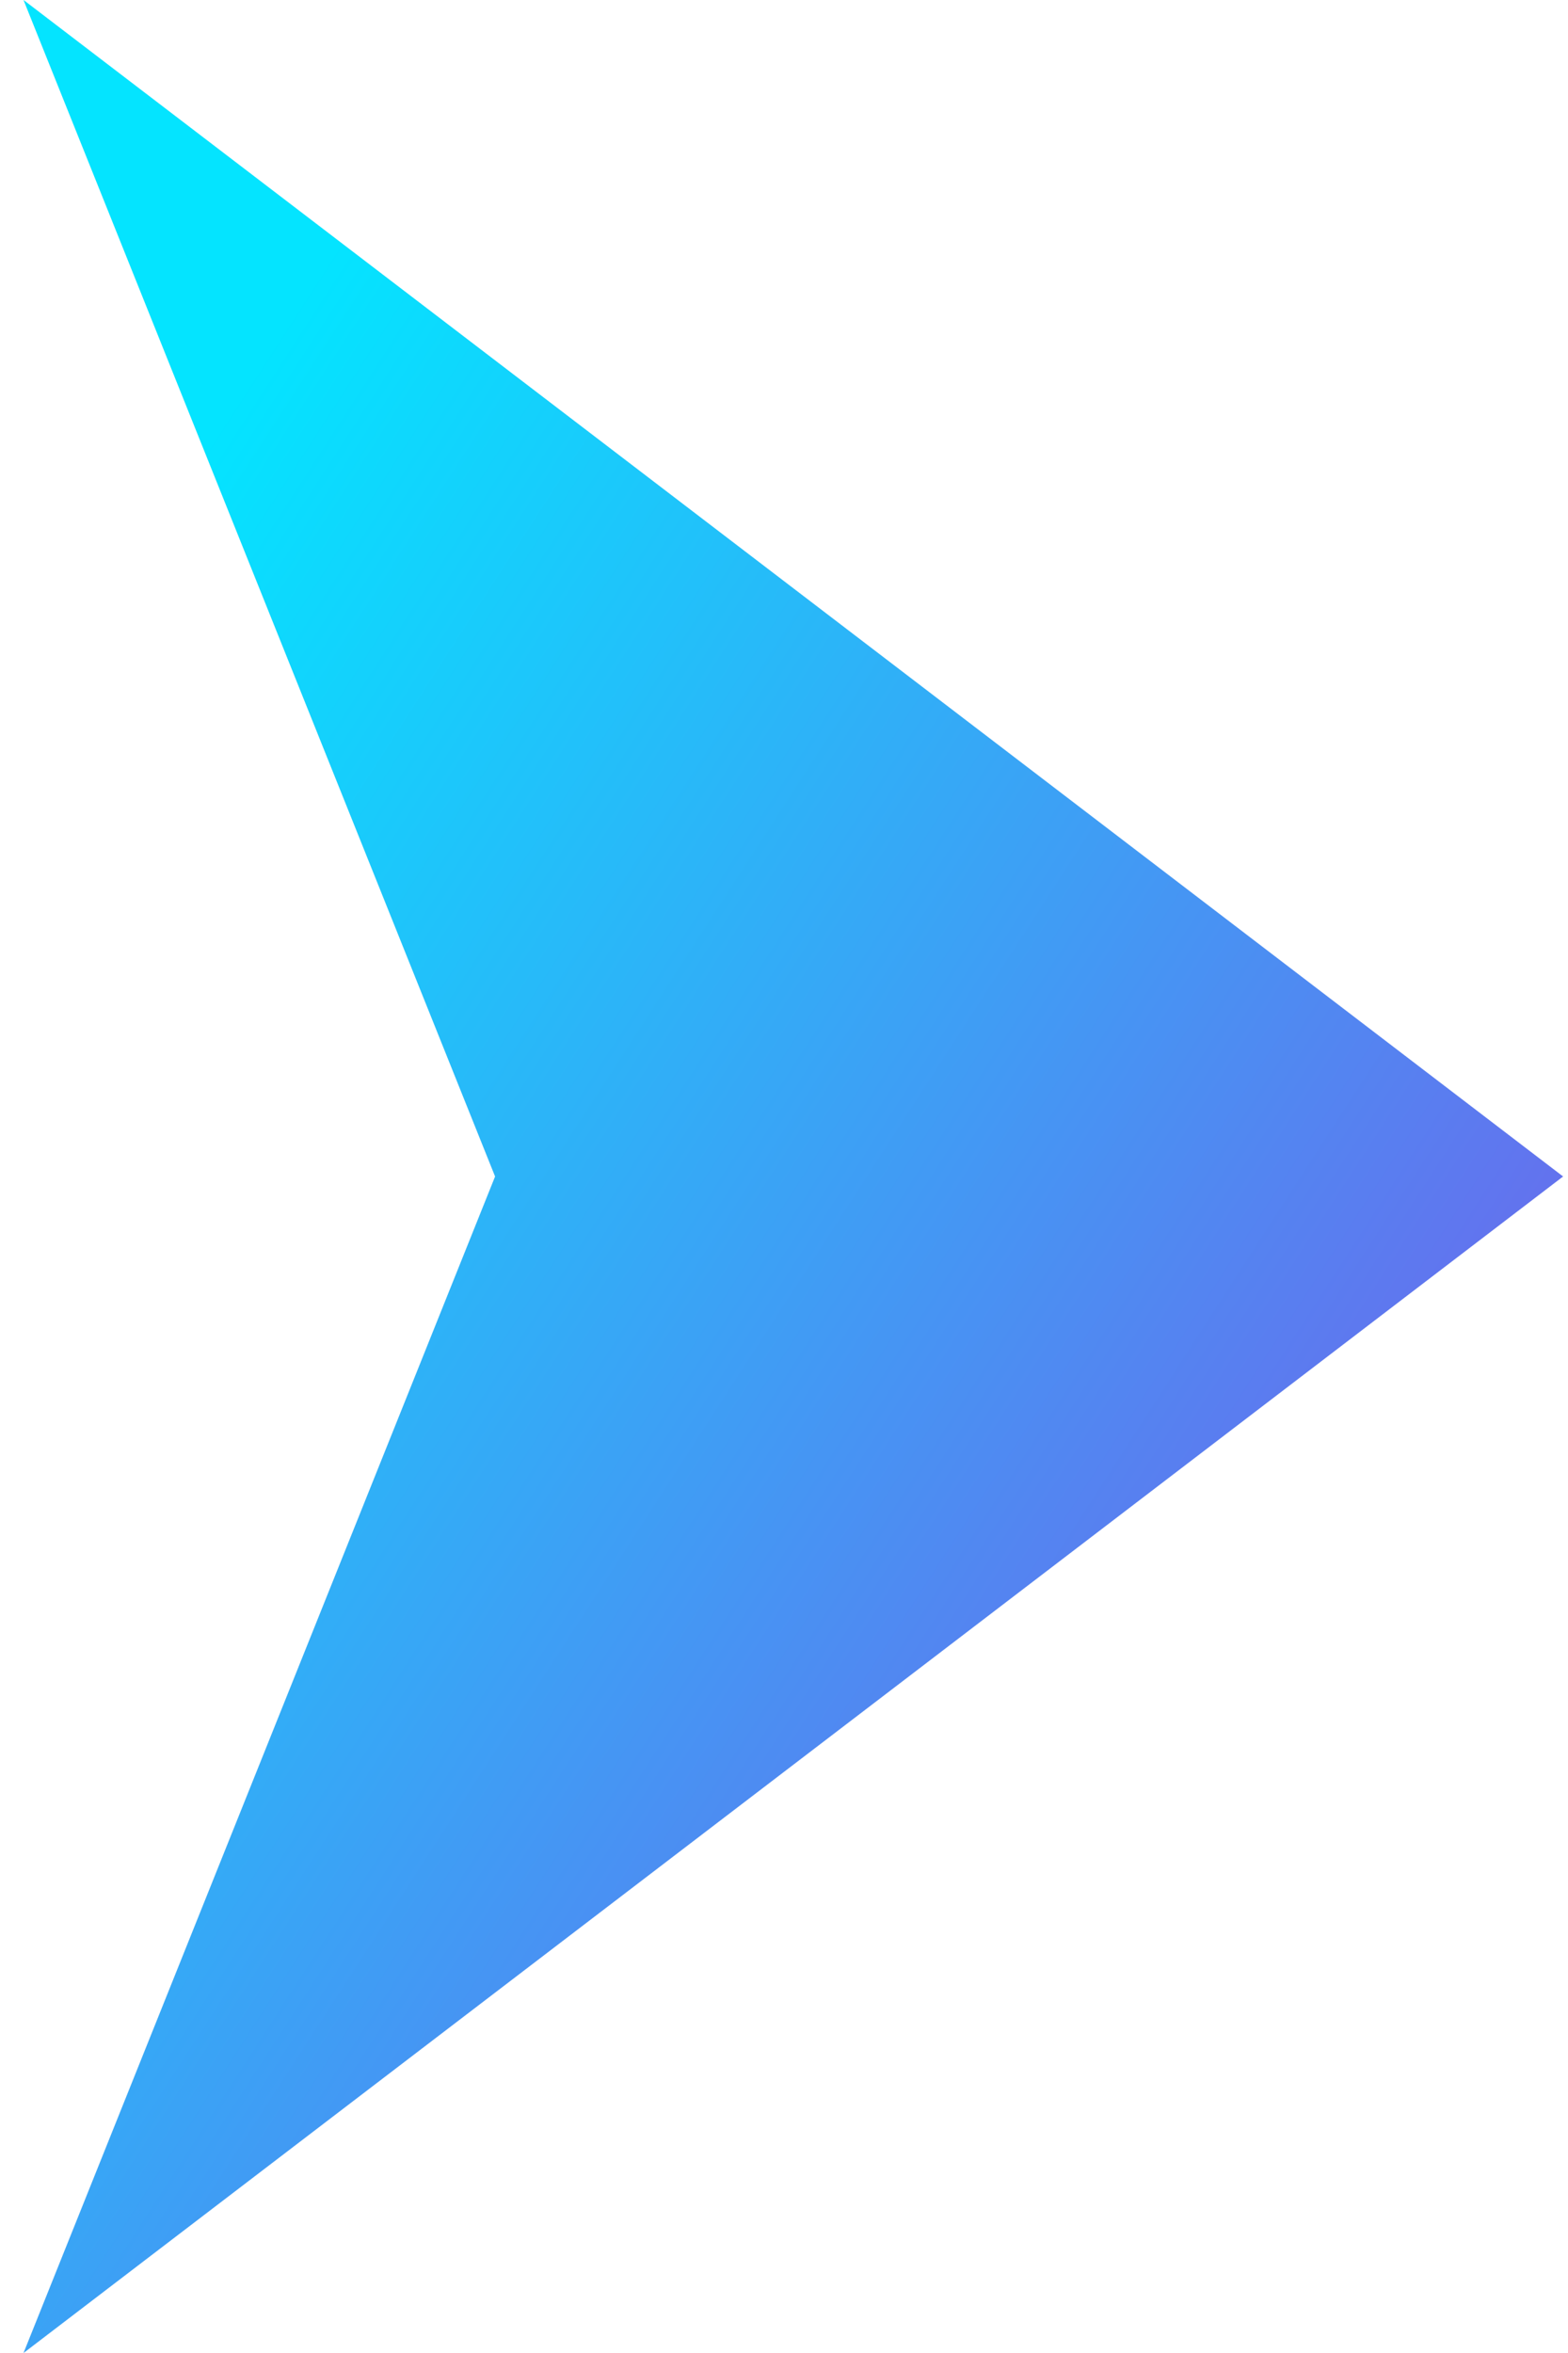 <svg xmlns:xlink="http://www.w3.org/1999/xlink" xmlns="http://www.w3.org/2000/svg" class="icon icon-big-chev-gradient " aria-hidden="true" role="img" width="48"  height="72" ><defs><symbol fill="none" viewBox="0 0 48 72" id="big-chev-gradient" xmlns="http://www.w3.org/2000/svg"><path d="M47.849 36L.72 72l14.436-36L.72 0 47.85 36z" fill="#F2F2F2"></path><path d="M47.849 36L.72 72l14.436-36L.72 0 47.85 36z" fill="url(&quot;#aepaint0_linear_10363_1752&quot;)"></path><defs><linearGradient id="aepaint0_linear_10363_1752" x1="51.284" y1="71.999" x2="-7.08" y2="34.25" gradientUnits="userSpaceOnUse"><stop stop-color="#903CE6"></stop><stop offset="1" stop-color="#04E4FF"></stop></linearGradient><linearGradient id="aepaint0_linear_10363_1752" x1="51.284" y1="71.999" x2="-7.08" y2="34.25" gradientUnits="userSpaceOnUse"><stop stop-color="#903CE6"></stop><stop offset="1" stop-color="#04E4FF"></stop></linearGradient><linearGradient id="agpaint0_linear_2585_1373" x1="107.967" y1="138" x2="51.633" y2="116.553" gradientUnits="userSpaceOnUse"><stop stop-color="#00D1FF"></stop><stop offset=".45" stop-color="#4868F0"></stop><stop offset="1" stop-color="#A24EEE"></stop></linearGradient><linearGradient id="ahpaint0_linear_3003_46966" x1="13" y1=".844" x2="6.765" y2="22.976" gradientUnits="userSpaceOnUse"><stop stop-color="#04E4FF"></stop><stop offset="1" stop-color="#009CFF"></stop></linearGradient><linearGradient id="axb" x1="113" y1="99.7" x2="13.6" y2="99.3" gradientUnits="userSpaceOnUse"><stop stop-color="#009CFF"></stop><stop offset=".4" stop-color="#4868F0"></stop><stop offset="1" stop-color="#8F35E1"></stop></linearGradient><linearGradient id="axc" x1="53.6" y1="84" x2="53.8" y2="41.3" gradientUnits="userSpaceOnUse"><stop stop-color="#009CFF"></stop><stop offset=".4" stop-color="#4868F0"></stop><stop offset="1" stop-color="#8F35E1"></stop></linearGradient><linearGradient id="bdpaint0_linear_5761_4995" x1="0" y1="0" x2="61.047" y2="54.592" gradientUnits="userSpaceOnUse"><stop stop-color="#009CFF"></stop><stop offset="1" stop-color="#9536E5"></stop></linearGradient><linearGradient id="bkpaint0_linear_3003_46970" x1="5.08" y1="-2.299" x2="30.146" y2="14.353" gradientUnits="userSpaceOnUse"><stop stop-color="#03D7FF"></stop><stop offset="1" stop-color="#01A5FF"></stop></linearGradient><linearGradient id="blpaint0_linear_4472_15975" x1="5.08" y1="-2.299" x2="30.146" y2="14.353" gradientUnits="userSpaceOnUse"><stop stop-color="#03D7FF"></stop><stop offset="1" stop-color="#01A5FF"></stop></linearGradient></defs></symbol></defs><use xlink:href="#big-chev-gradient"></use></svg>